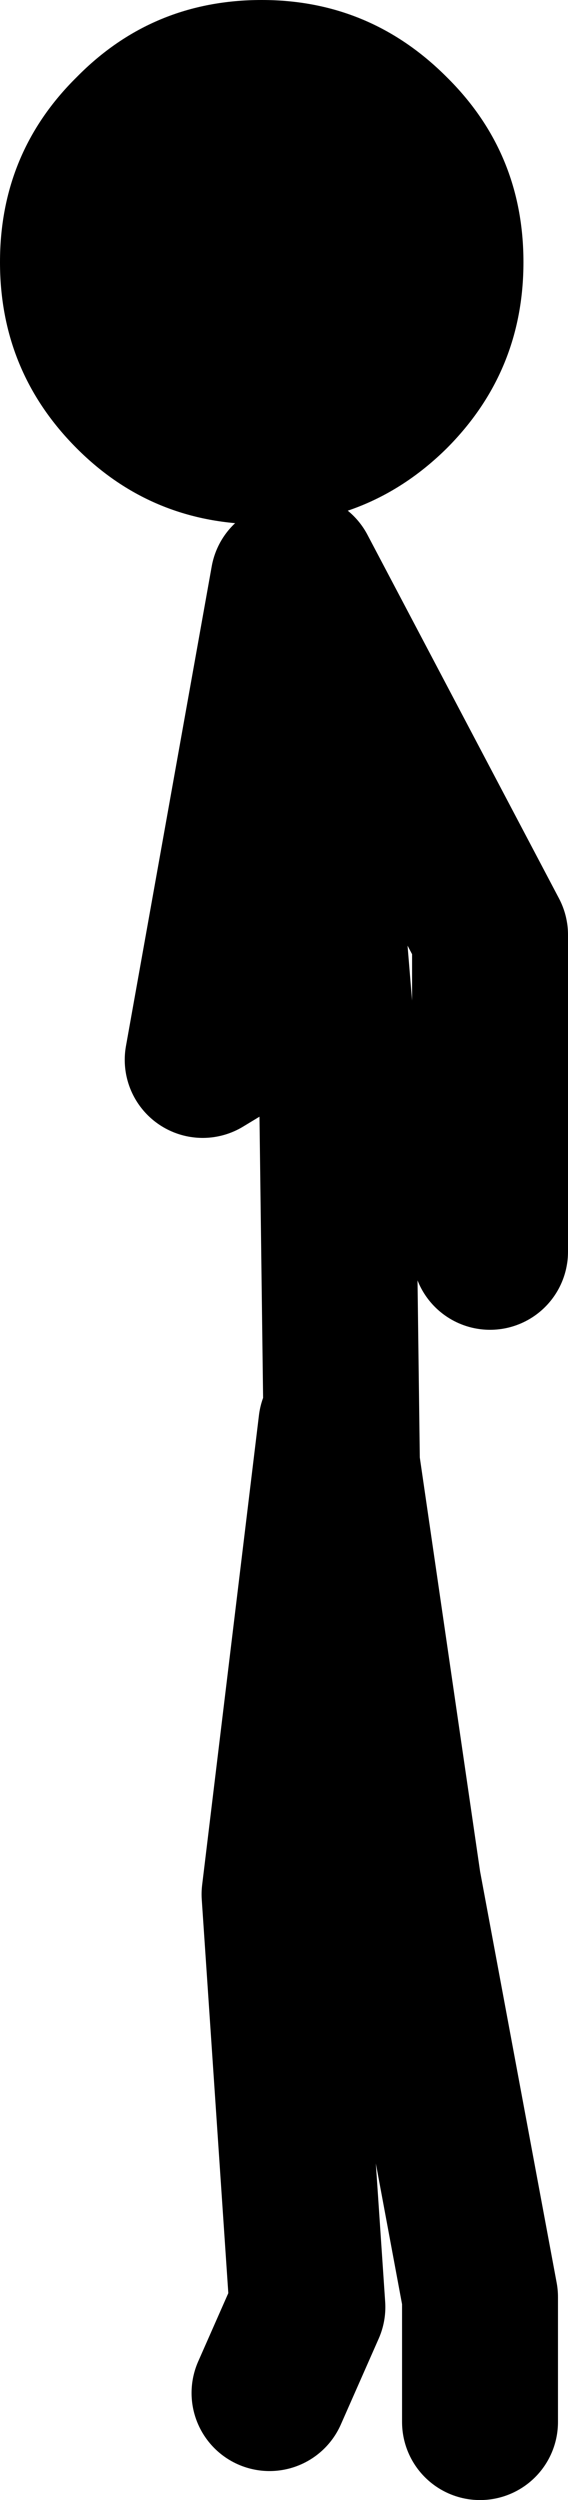 <?xml version="1.0" encoding="UTF-8" standalone="no"?>
<svg xmlns:xlink="http://www.w3.org/1999/xlink" height="112.05px" width="25.5px" xmlns="http://www.w3.org/2000/svg">
  <g transform="matrix(1.0, 0.0, 0.0, 1.0, 109.35, 43.55)">
    <path d="M-85.85 -31.8 Q-85.85 -26.9 -89.3 -23.45 -92.75 -20.05 -97.6 -20.05 -102.5 -20.05 -105.9 -23.45 -109.35 -26.9 -109.35 -31.8 -109.35 -36.7 -105.9 -40.1 -102.5 -43.55 -97.6 -43.55 -92.75 -43.55 -89.3 -40.1 -85.85 -36.7 -85.85 -31.8" fill="#000000" fill-rule="evenodd" stroke="none"/>
    <path d="M-97.25 63.7 L-95.55 59.85 -96.8 41.35 -94.25 20.3 -94.0 22.05 -94.25 2.65 -95.95 -17.95 -87.35 -1.65 -87.35 12.55 M-96.4 -17.55 L-100.25 3.95 -95.95 1.35 M-87.8 65.0 L-87.8 59.4 -91.25 40.9 -94.0 22.05" fill="none" stroke="#000000" stroke-linecap="round" stroke-linejoin="round" stroke-width="7.0"/>
  </g>
</svg>
